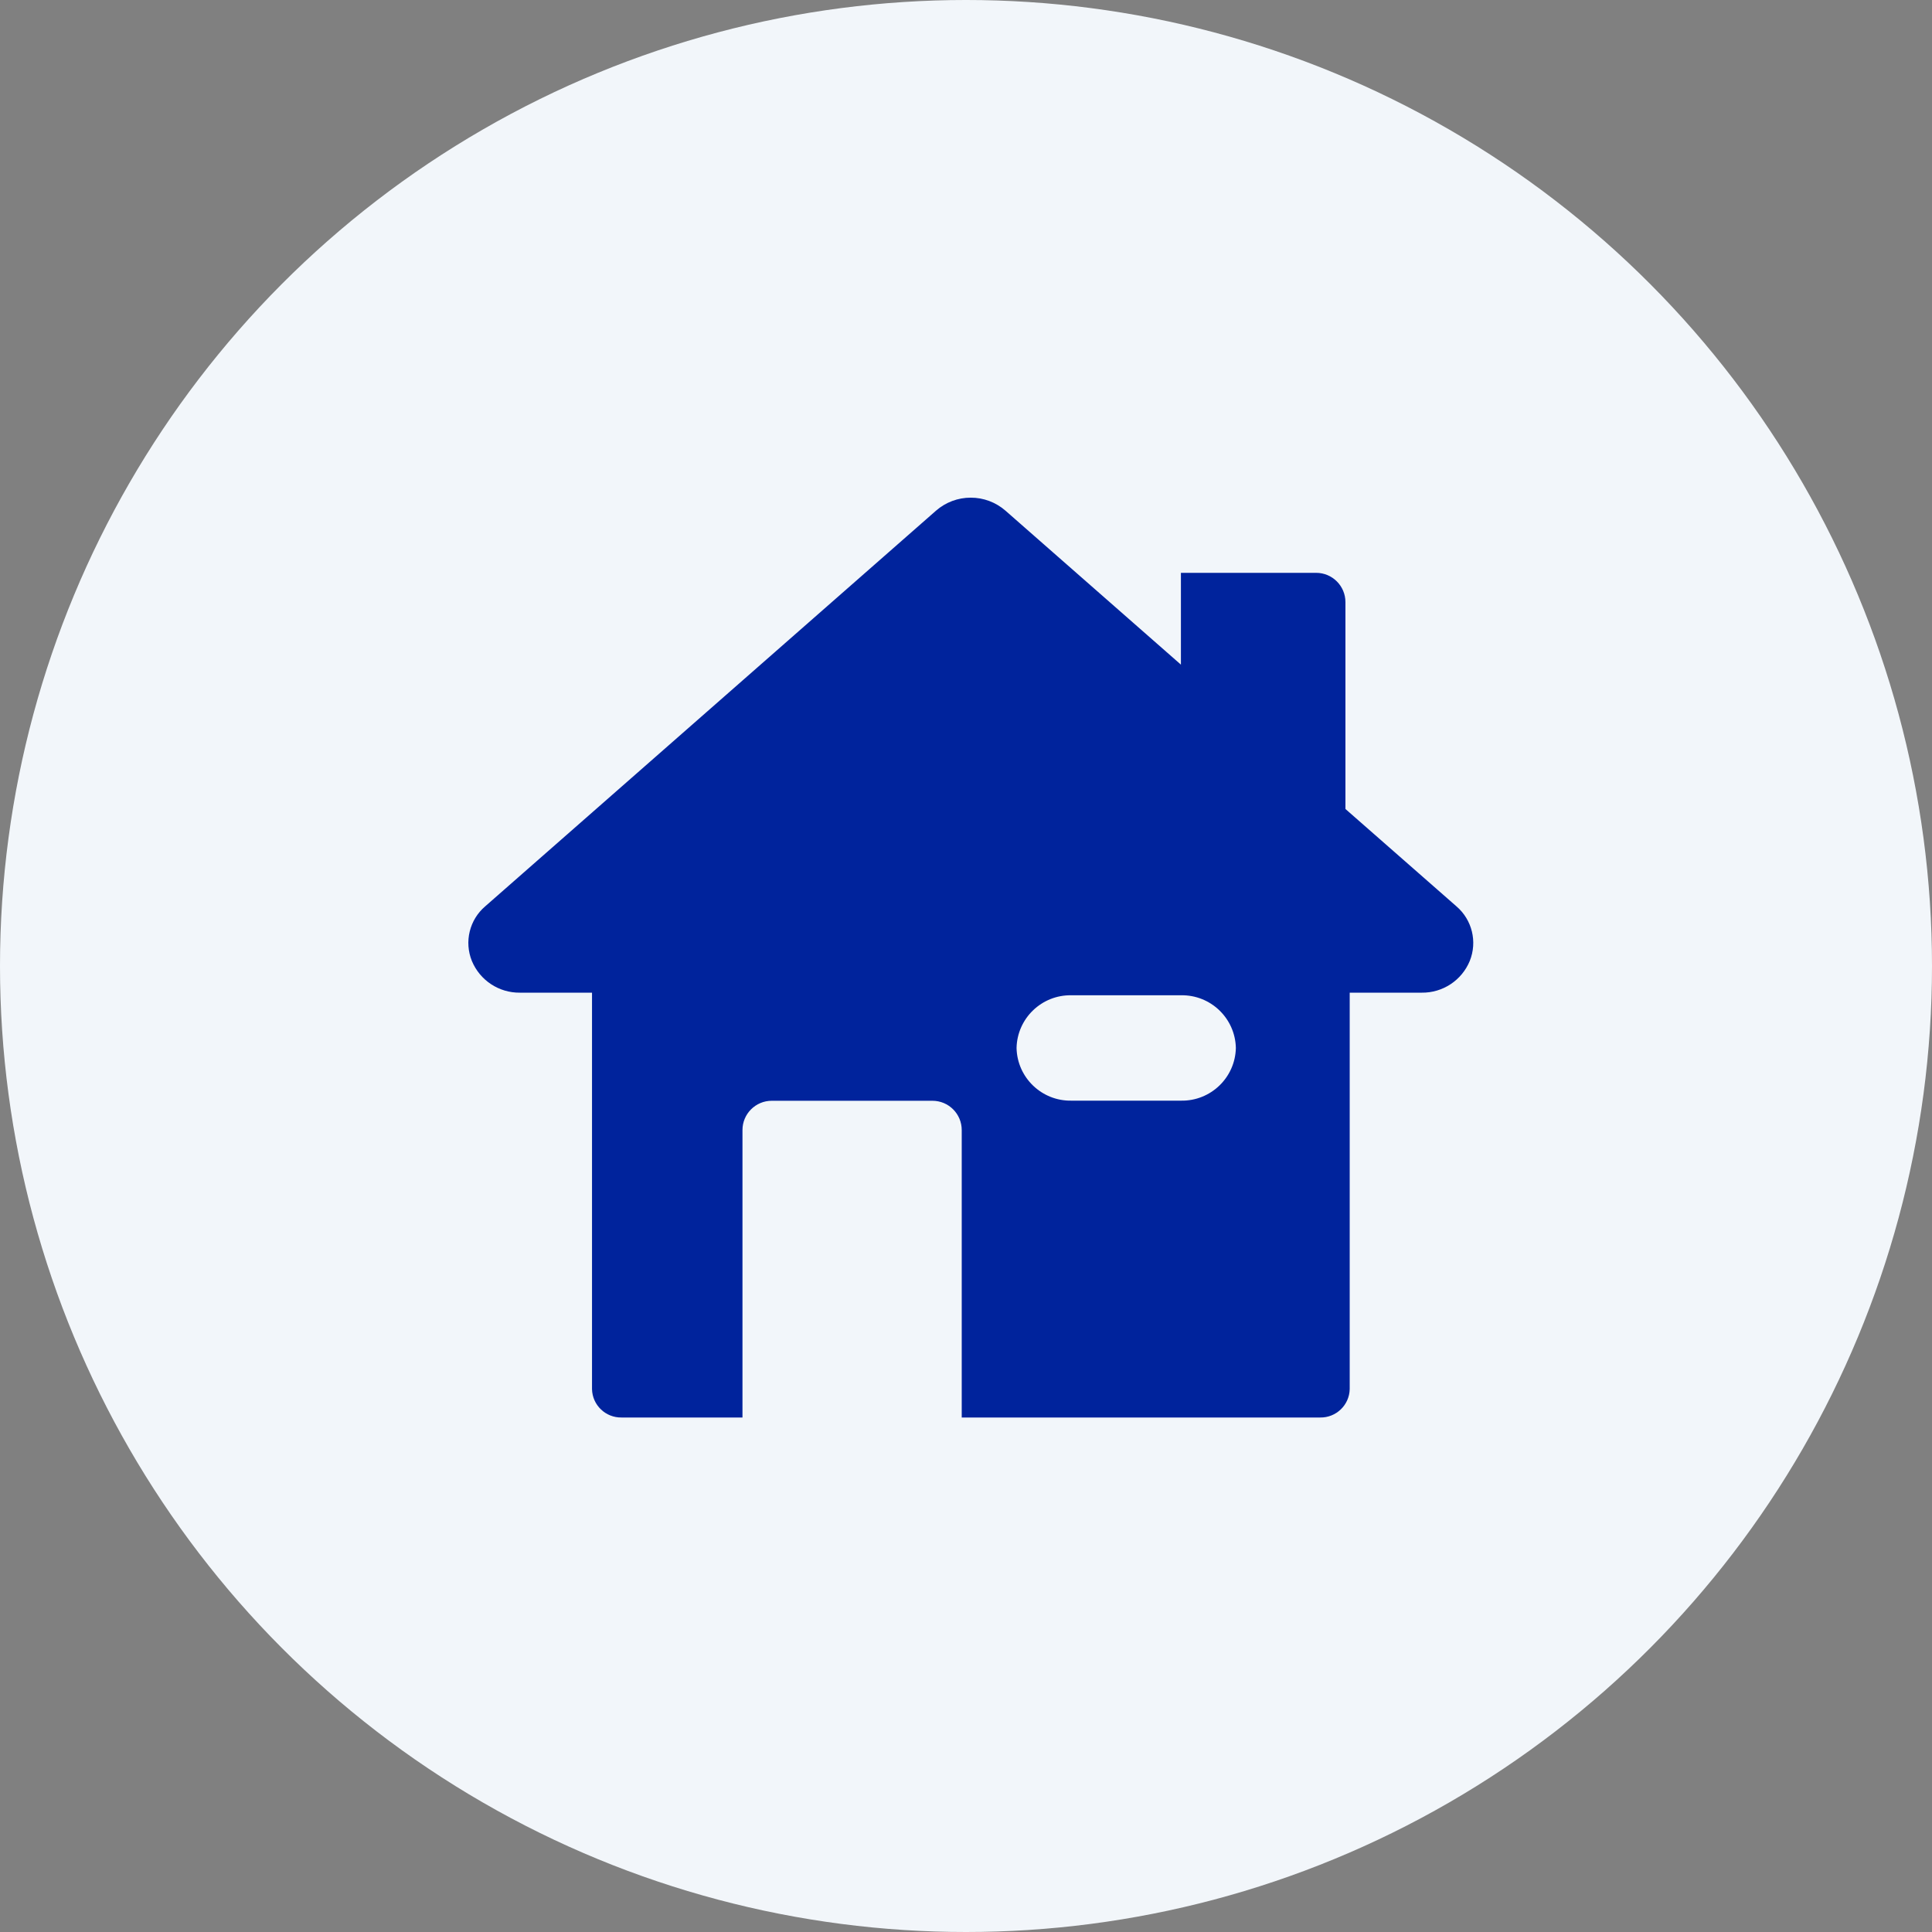 <?xml version="1.0" encoding="UTF-8"?>
<svg width="66px" height="66px" viewBox="0 0 66 66" version="1.1" xmlns="http://www.w3.org/2000/svg" xmlns:xlink="http://www.w3.org/1999/xlink">
    <rect x="0" y="0" width="66" height="66" fill="#808080" stroke="none"/>
    <title>house</title>
    <g id="Page-1" stroke="none" stroke-width="1" fill="none" fill-rule="evenodd">
        <g id="house" fill-rule="nonzero">
            <circle id="Oval" fill="#F2F6FA" cx="33" cy="33" r="33"></circle>
            <path d="M25.364,48.424 L21.233,48.424 C20.687,48.433 20.235,47.999 20.224,47.453 L20.224,33.911 L17.763,33.911 C17.045,33.92 16.395,33.491 16.12,32.828 C15.854,32.172 16.038,31.42 16.576,30.961 L31.976,17.445 C32.305,17.158 32.726,17 33.162,17.001 C33.598,17 34.019,17.158 34.348,17.445 L40.342,22.705 L40.342,19.569 L44.962,19.569 C45.514,19.569 45.962,20.017 45.962,20.569 L45.962,27.636 L49.753,30.961 C50.29,31.421 50.474,32.172 50.209,32.828 C49.936,33.491 49.285,33.92 48.568,33.911 L46.108,33.911 L46.108,47.453 C46.096,48 45.644,48.434 45.097,48.424 L32.854,48.424 L32.854,38.604 C32.854,38.052 32.406,37.604 31.854,37.604 L26.364,37.604 C25.812,37.604 25.364,38.052 25.364,38.604 L25.364,48.424 Z M36.6,34 C35.587,33.982 34.749,34.787 34.727,35.8 C34.749,36.813 35.587,37.618 36.6,37.6 L40.346,37.6 C41.359,37.618 42.197,36.813 42.219,35.8 C42.197,34.787 41.359,33.982 40.346,34 L36.6,34 Z" id="Shape" fill="#00239C"></path>
        </g>
    </g>
</svg>